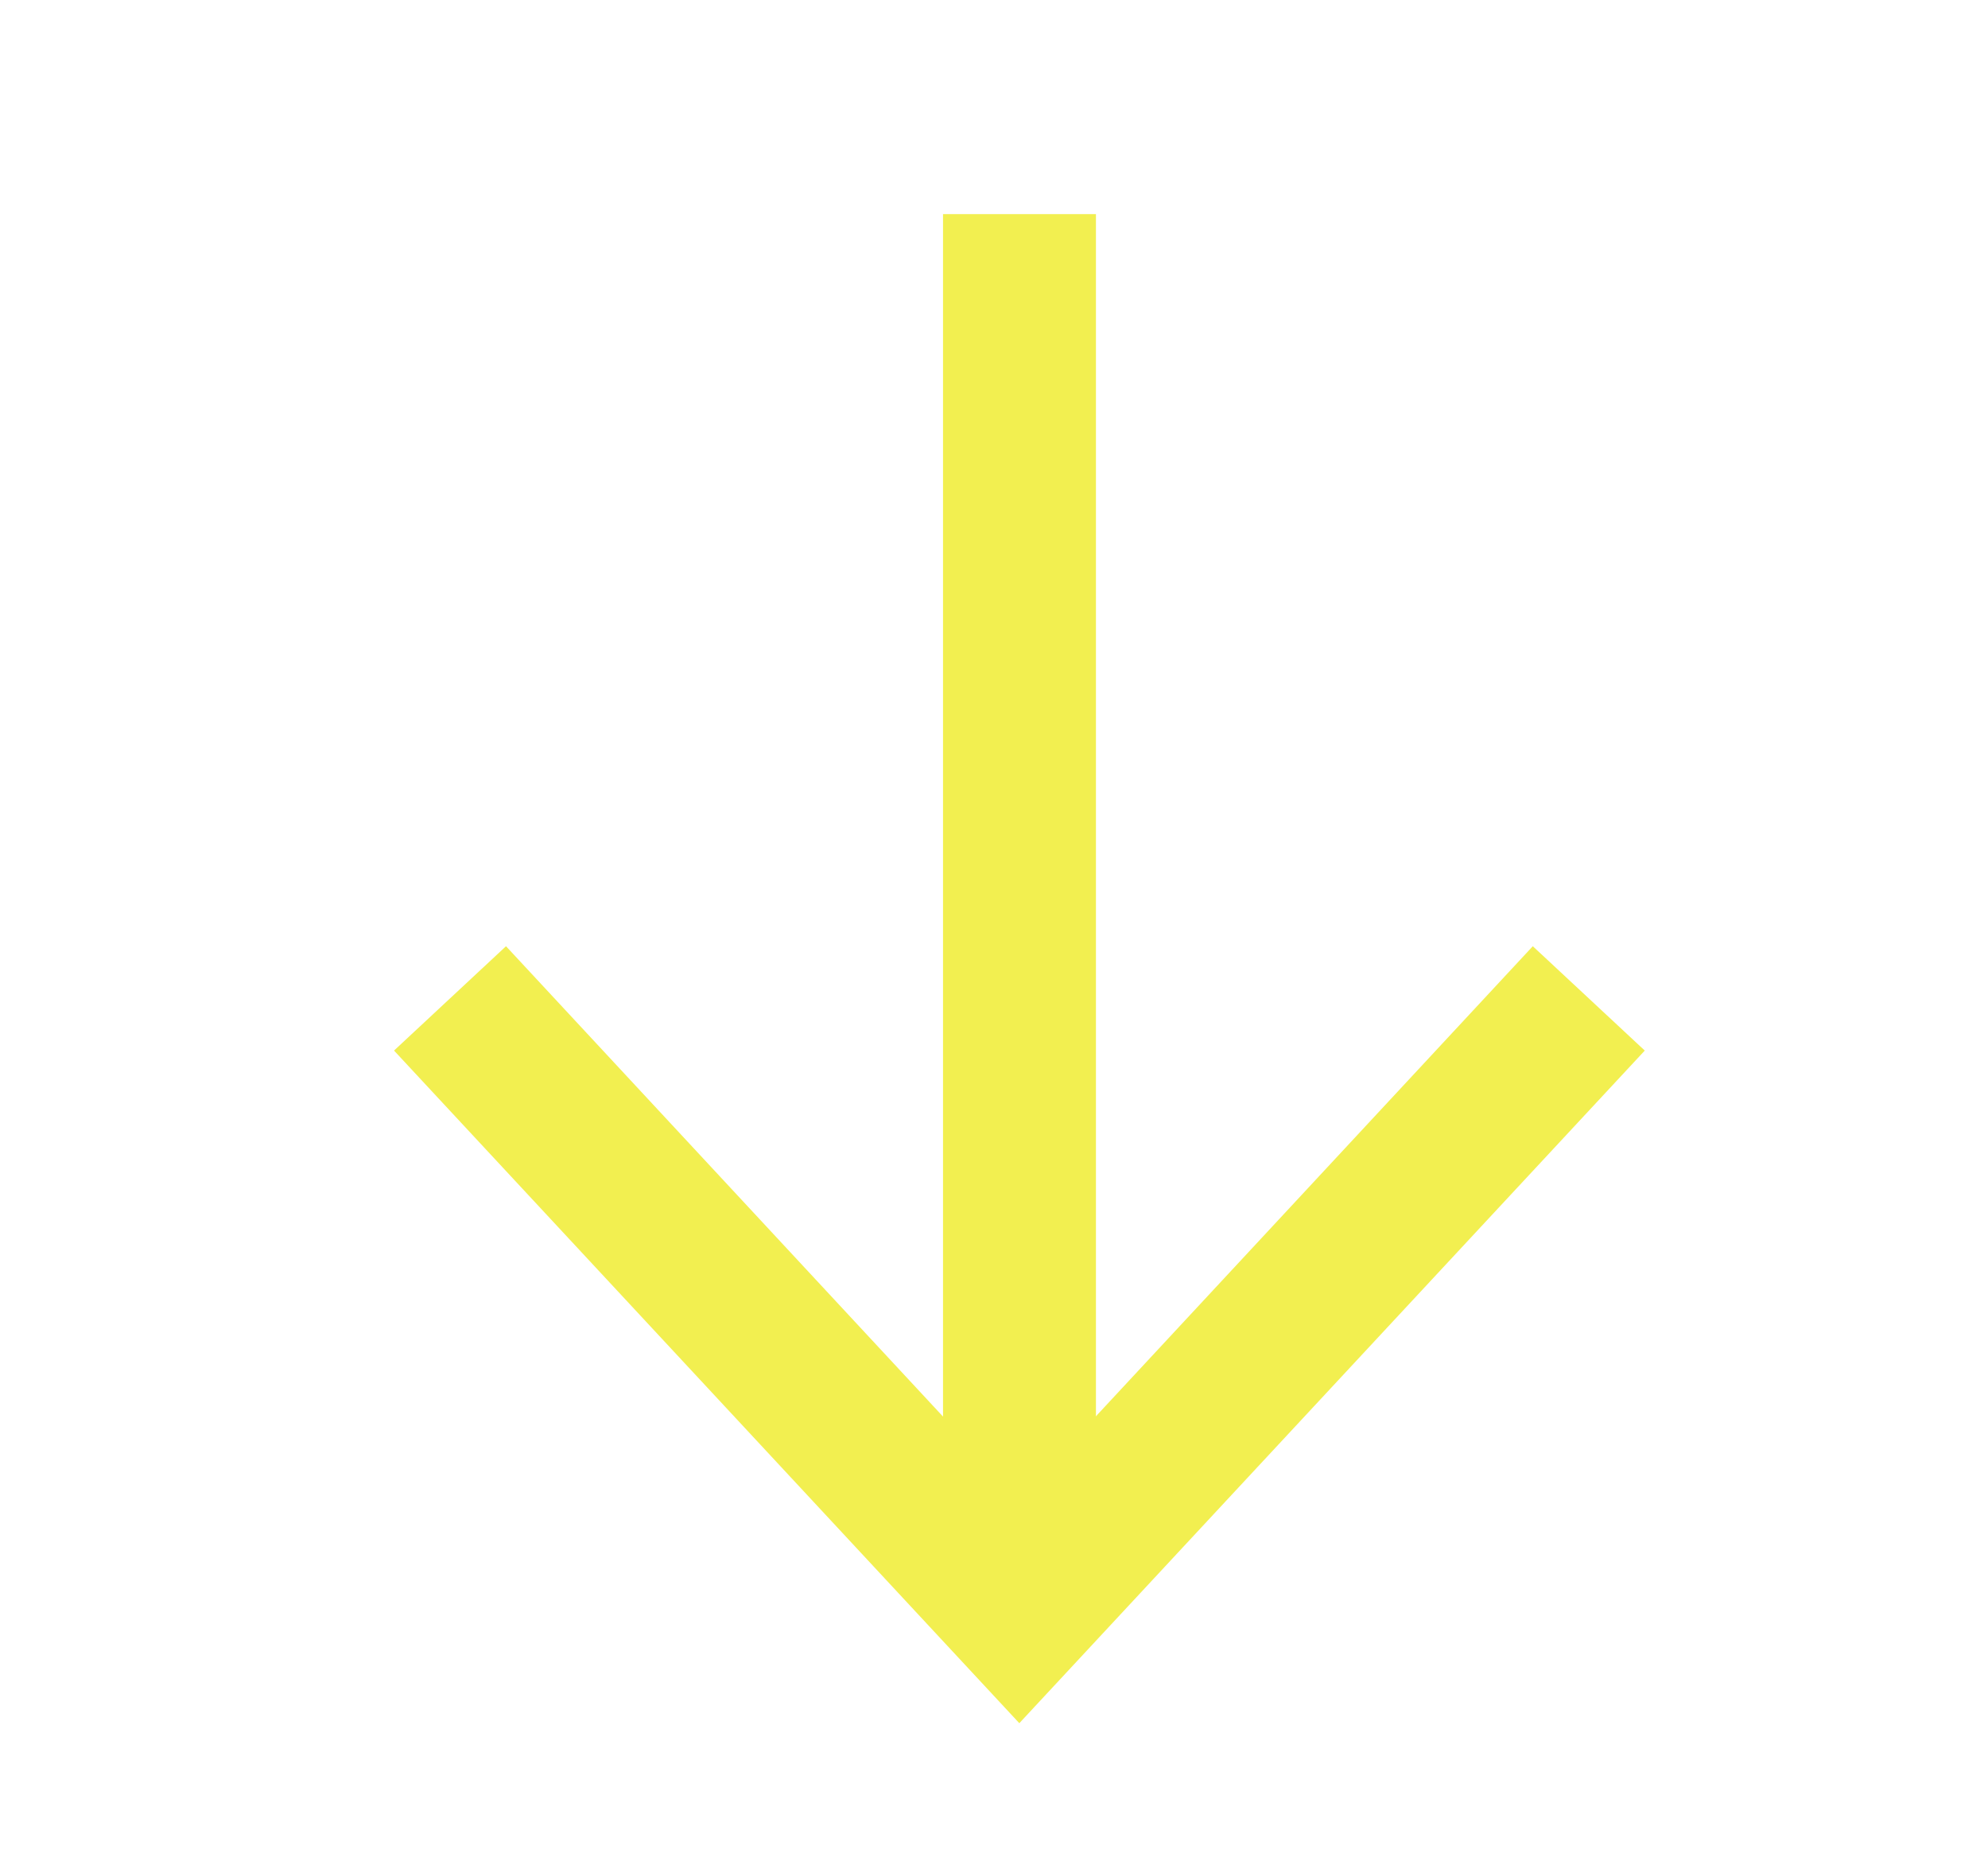 <?xml version="1.0" encoding="UTF-8"?> <svg xmlns="http://www.w3.org/2000/svg" id="Layer_1" data-name="Layer 1" viewBox="0 0 117 110"> <defs> <style>.cls-1{fill:none;stroke:#f2ef50;stroke-miterlimit:10;stroke-width:9px;}.cls-2{fill:#f2ef50;}</style> </defs> <title>стрелка</title> <line class="cls-1" x1="60" y1="12.6" x2="60" y2="91.64"></line> <polygon class="cls-2" points="23.19 61.82 29.78 55.68 59.99 88.19 90.21 55.68 96.8 61.82 59.99 101.4 23.19 61.82"></polygon> </svg> 